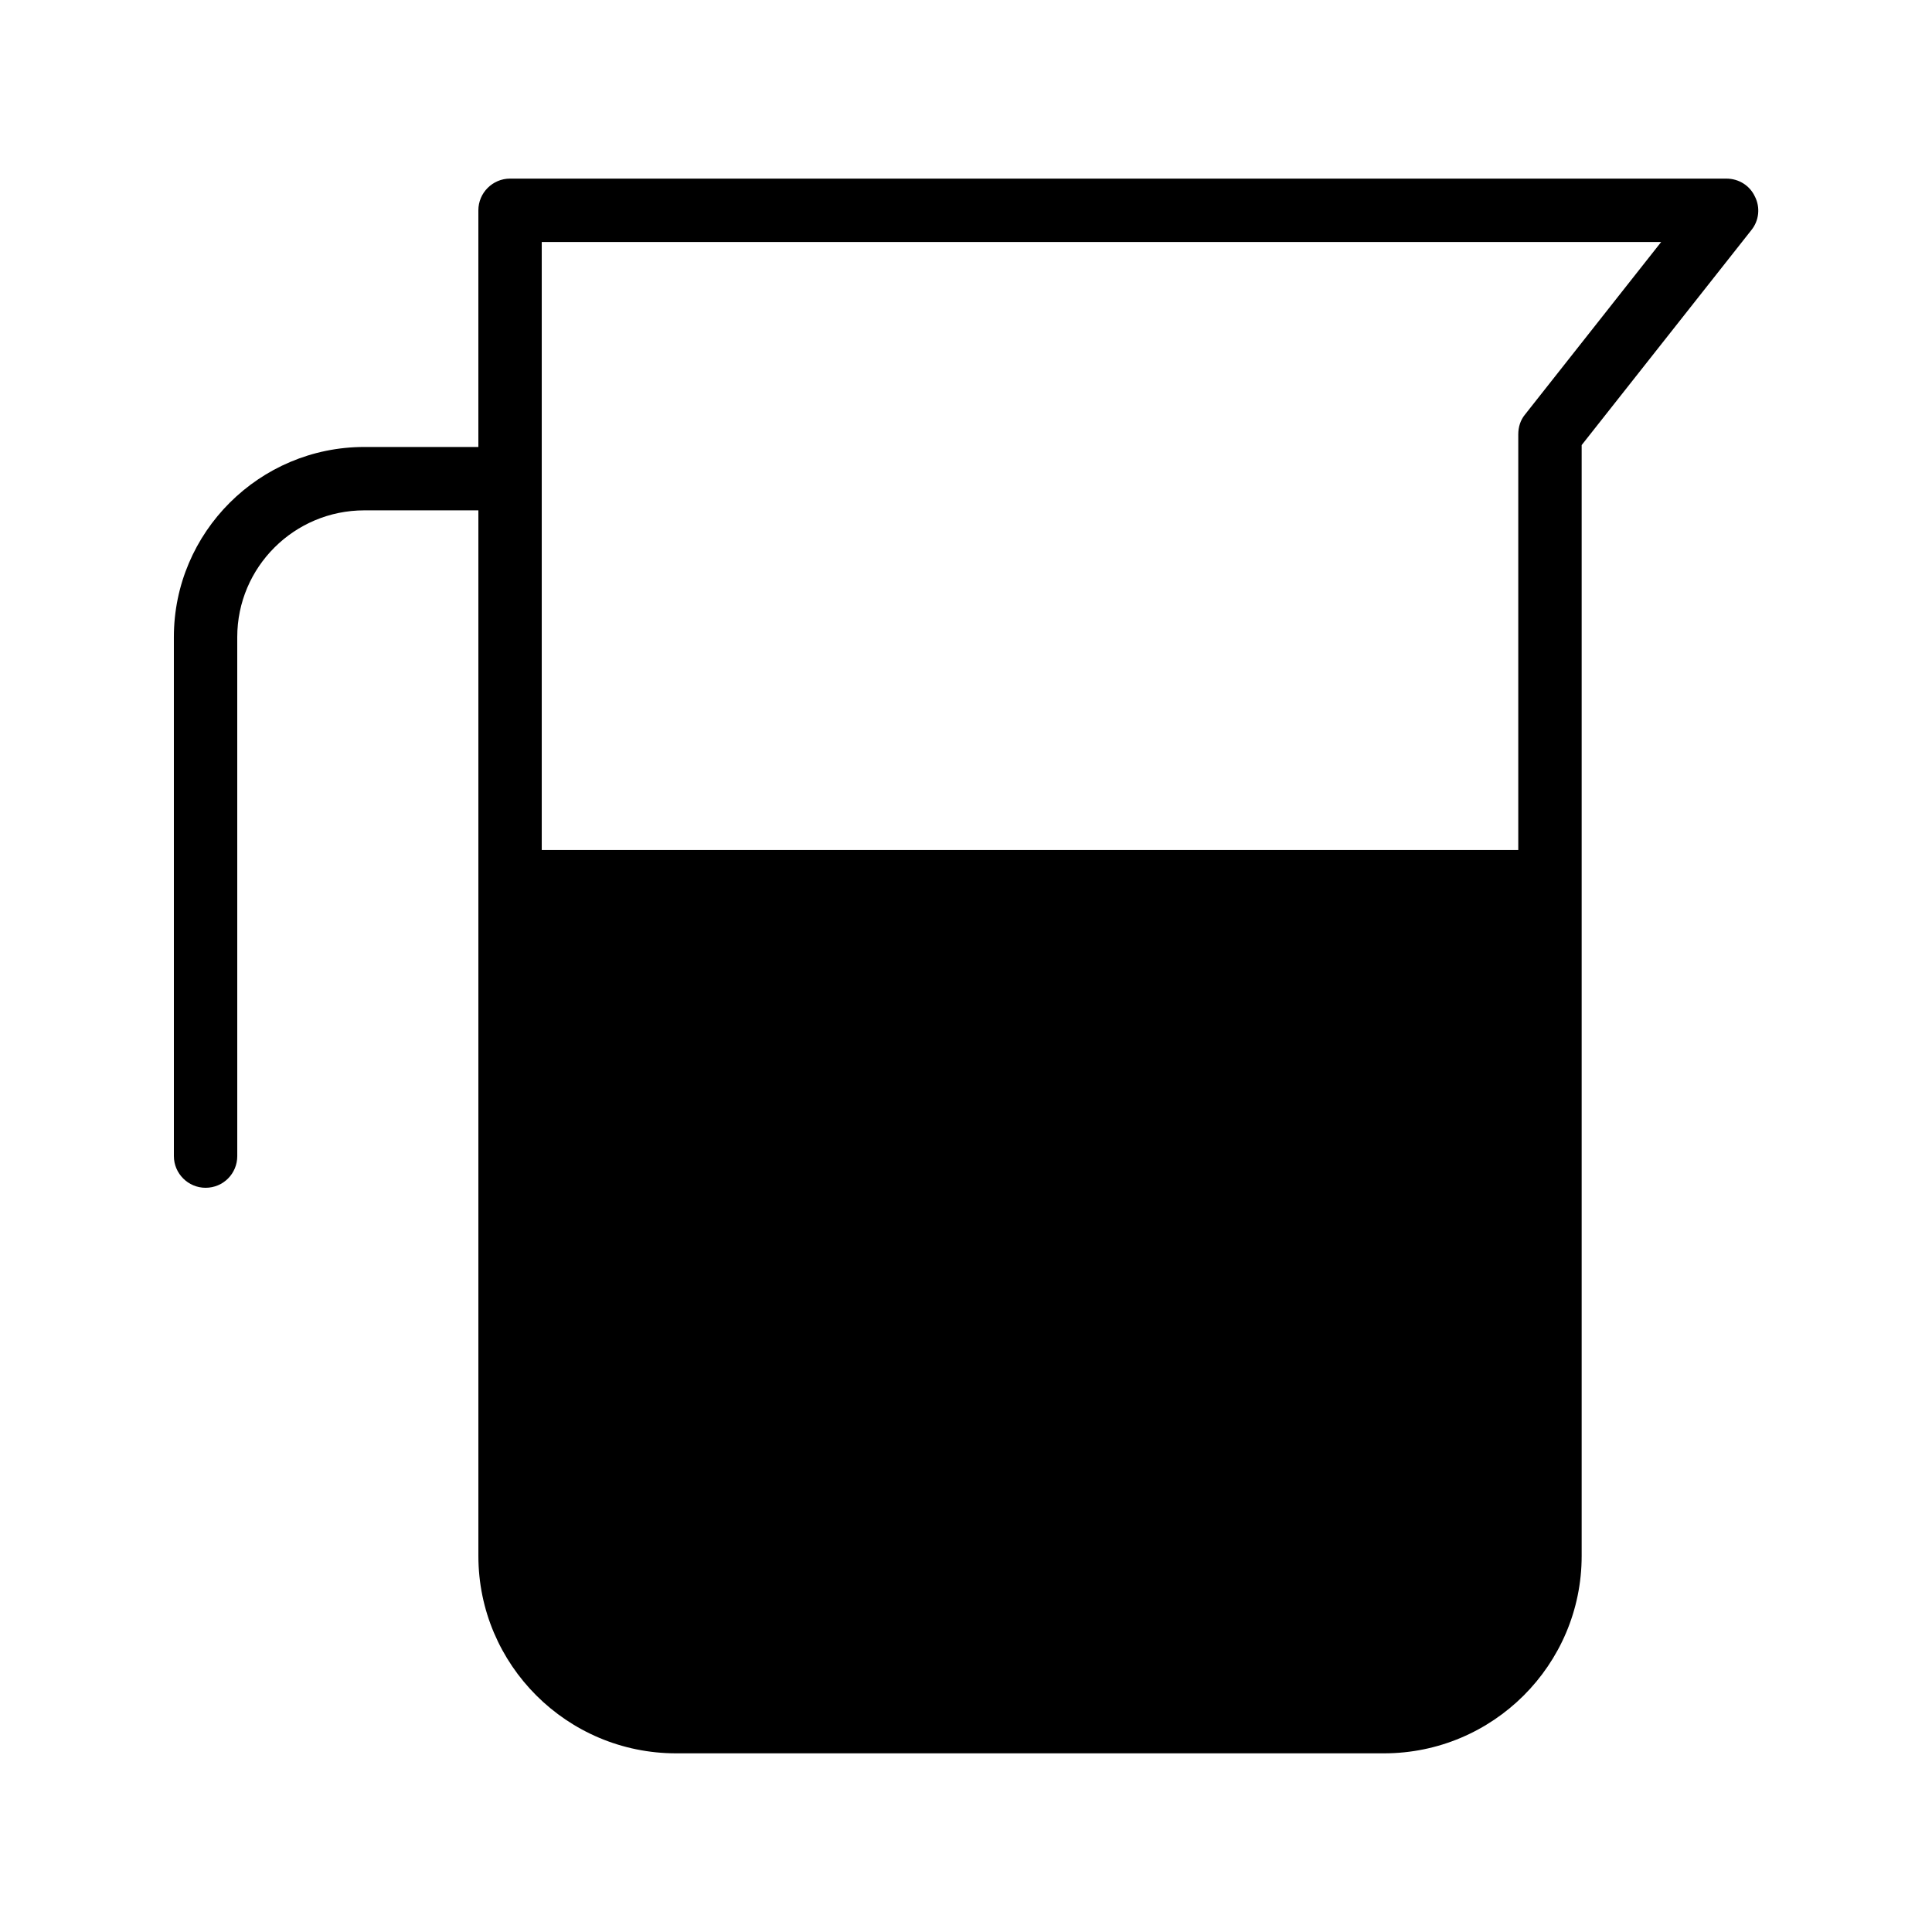 <?xml version="1.0" encoding="UTF-8"?>
<!-- Uploaded to: ICON Repo, www.iconrepo.com, Generator: ICON Repo Mixer Tools -->
<svg fill="#000000" width="800px" height="800px" version="1.1" viewBox="144 144 512 512" xmlns="http://www.w3.org/2000/svg">
 <path d="m609.08 196.12c-1.344-2.938-4.281-4.785-7.559-4.785l-322.35-0.004c-4.617 0-8.398 3.777-8.398 8.398v62.723h-30.23c-27.793 0-50.465 22.586-50.465 50.383l0.004 137.54c0 4.617 3.777 8.398 8.398 8.398 4.703 0 8.398-3.777 8.398-8.398l-0.004-137.54c0-18.559 15.113-33.586 33.672-33.586h30.23v277.09c0 28.887 23.512 52.312 52.395 52.312h187.59c28.887 0 52.395-23.426 52.395-52.312v-294.39l45.008-57.016c2.016-2.516 2.352-5.961 0.922-8.812zm-60.961 57.77c-1.176 1.426-1.762 3.273-1.762 5.207v110.17l-258.79-0.004v-98.41-0.082-62.641h296.66z"/>
</svg>